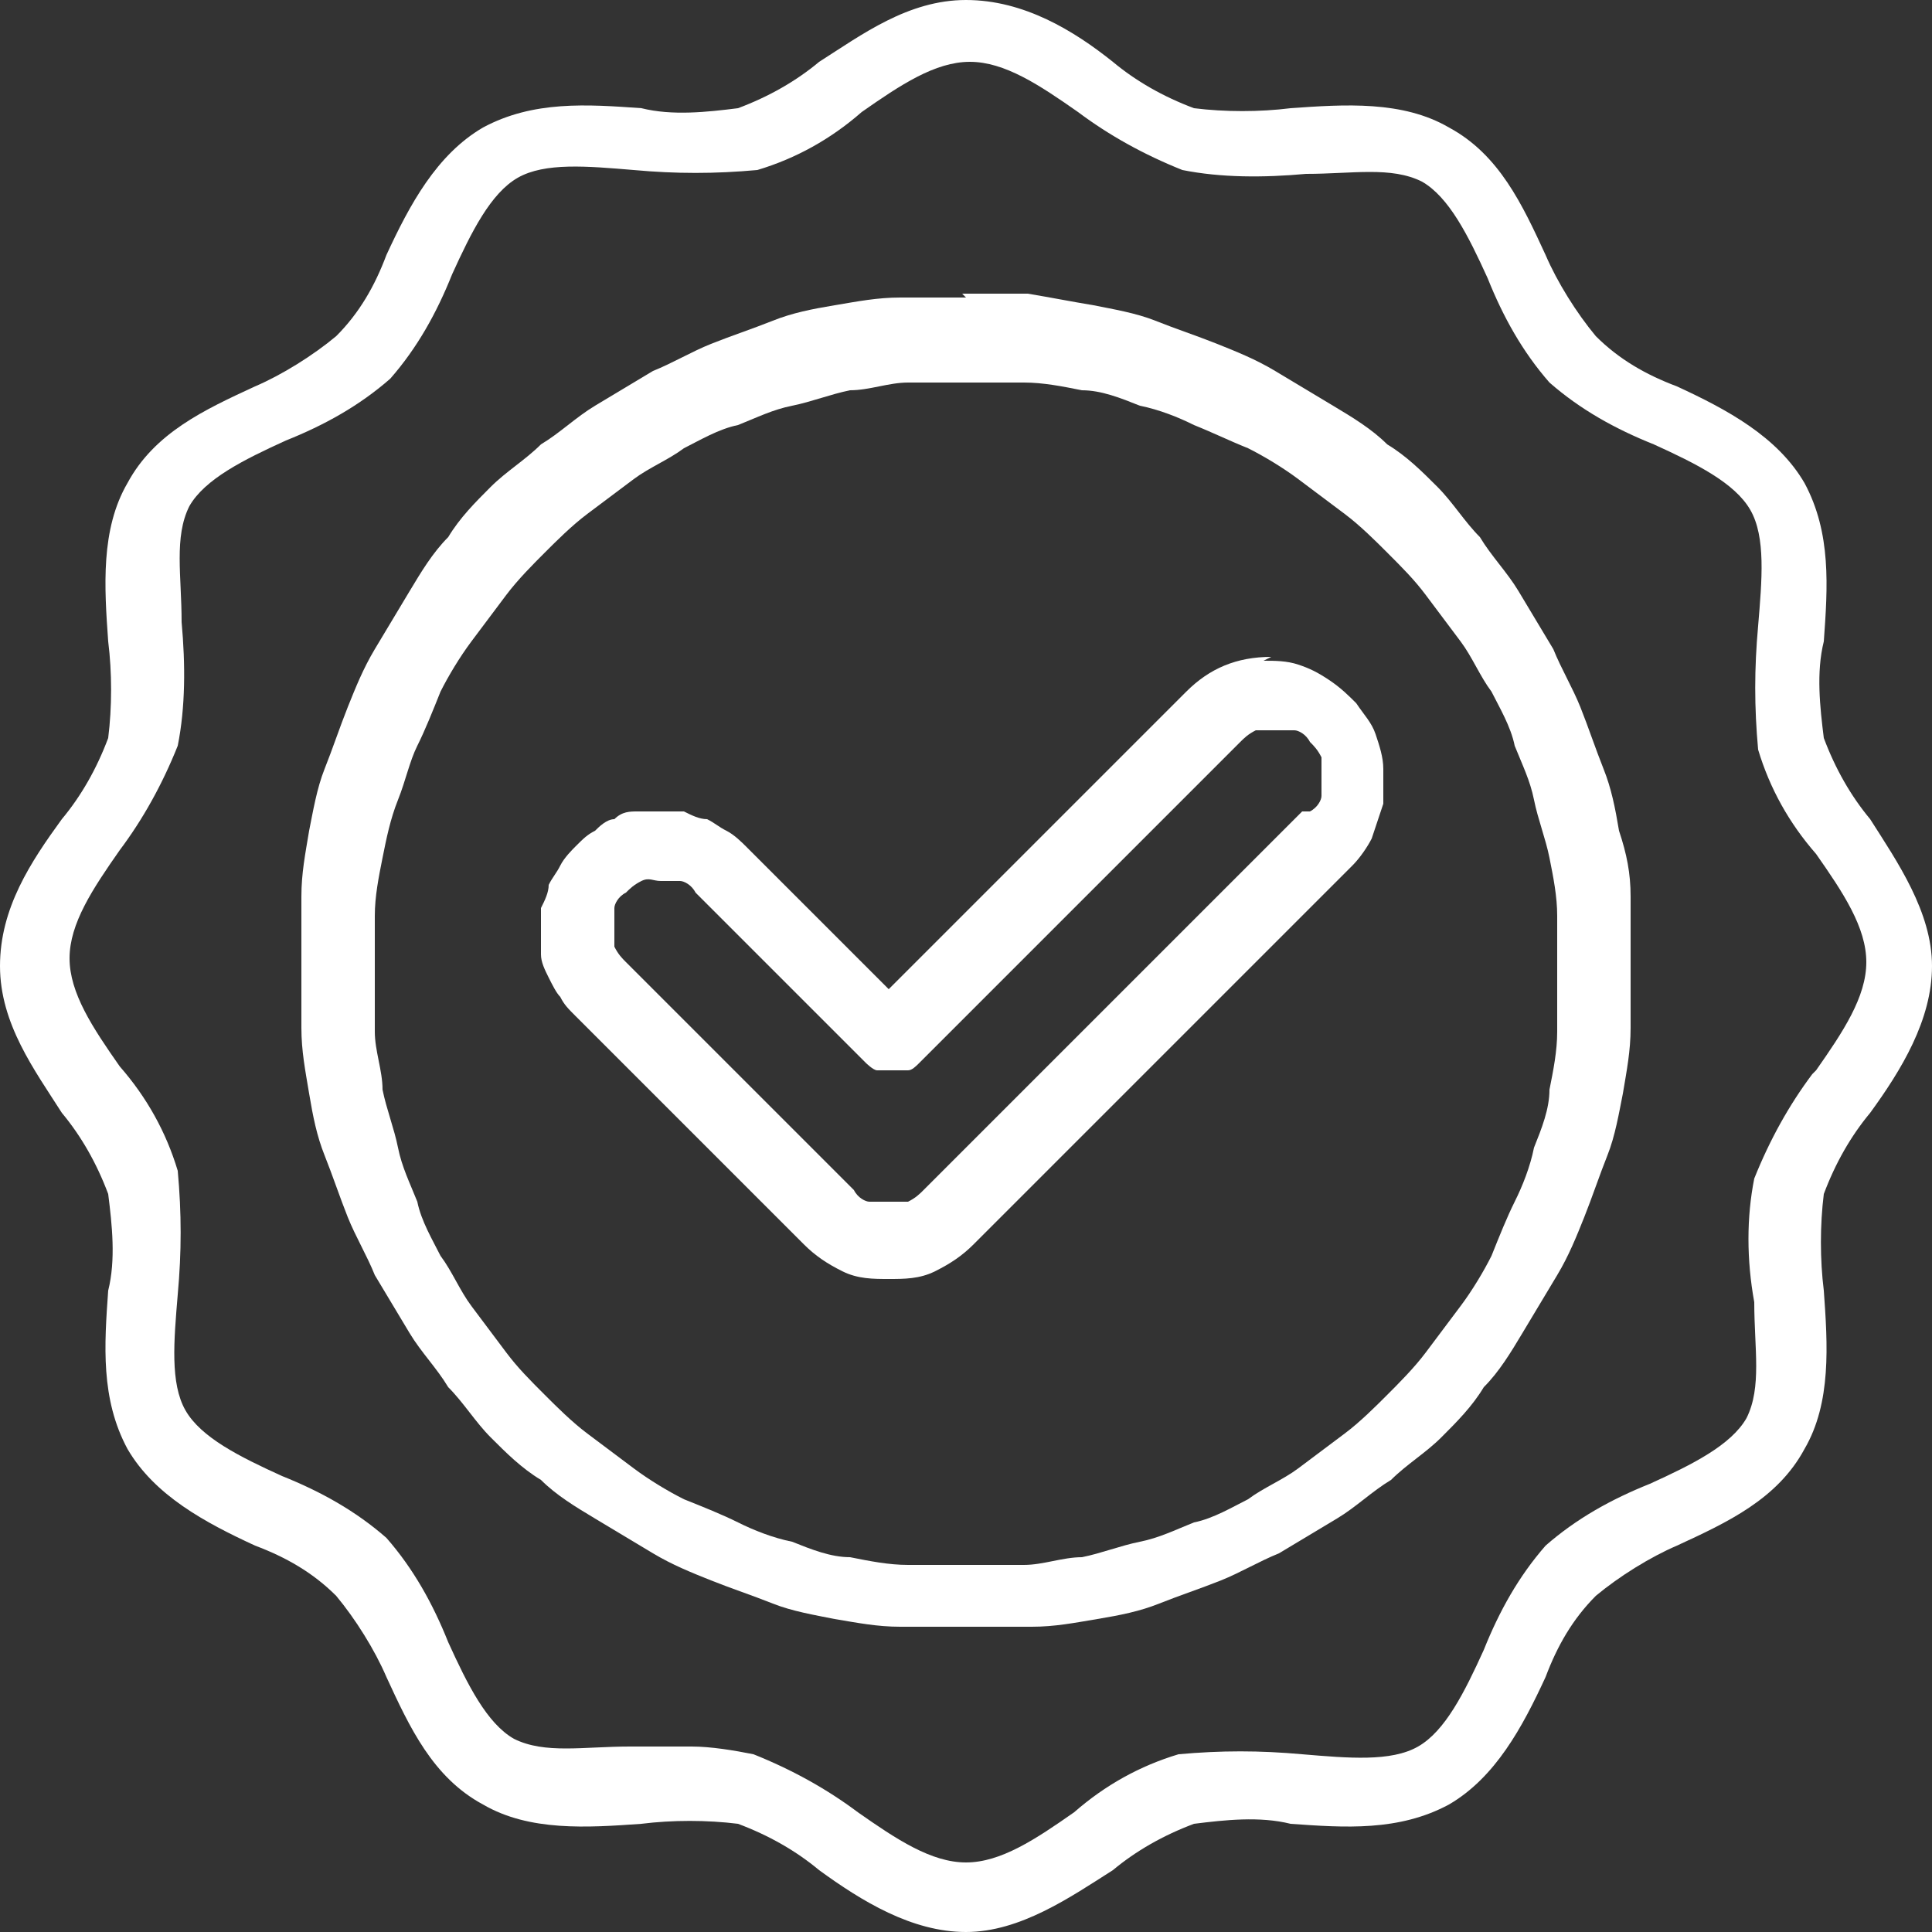 <svg viewBox="0 0 50 50" xmlns:xlink="http://www.w3.org/1999/xlink" version="1.1" xmlns="http://www.w3.org/2000/svg" id="Layer_1">
  
  <rect x="0" y="0" width="50" height="50" fill="#333333" stroke="none"/>
  
  <defs>
    <style>
      .st0 {
        fill: #fff;
      }

      .st1 {
        fill: none;
      }

      .st2 {
        clip-path: url(#clippath);
      }
    </style>
    <clipPath id="clippath">
      <rect height="50" width="50" y="0" class="st1"></rect>
    </clipPath>
  </defs>
  <g class="st2">
    <path d="M46.9,27.8c-.6.8-1.1,1.7-1.5,2.7-.2,1-.2,2.1,0,3.2,0,1.2.2,2.2-.2,3-.4.7-1.4,1.2-2.5,1.7-1,.4-1.9.9-2.7,1.6-.7.8-1.2,1.7-1.6,2.7-.5,1.1-1,2.1-1.7,2.5-.7.4-1.8.3-3,.2-1.1-.1-2.1-.1-3.2,0-1,.3-1.9.8-2.7,1.5-1,.7-1.9,1.3-2.8,1.3s-1.8-.6-2.8-1.3c-.8-.6-1.7-1.1-2.7-1.5-.5-.1-1.1-.2-1.6-.2-.5,0-1,0-1.6,0-1.2,0-2.2.2-3-.2-.7-.4-1.2-1.4-1.7-2.5-.4-1-.9-1.9-1.6-2.7-.8-.7-1.7-1.2-2.7-1.6-1.1-.5-2.1-1-2.5-1.7-.4-.7-.3-1.8-.2-3,.1-1.1.1-2.1,0-3.2-.3-1-.8-1.9-1.5-2.7-.7-1-1.3-1.9-1.3-2.8s.6-1.8,1.3-2.8c.6-.8,1.1-1.7,1.5-2.7.2-1,.2-2.1.1-3.2,0-1.2-.2-2.2.2-3,.4-.7,1.4-1.2,2.5-1.7,1-.4,1.9-.9,2.7-1.6.7-.8,1.2-1.7,1.6-2.7.5-1.1,1-2.1,1.7-2.5.7-.4,1.8-.3,3-.2,1.1.1,2.1.1,3.2,0,1-.3,1.9-.8,2.7-1.5,1-.7,1.9-1.3,2.8-1.3s1.8.6,2.8,1.3c.8.6,1.7,1.1,2.7,1.5,1,.2,2.1.2,3.2.1,1.2,0,2.2-.2,3,.2.7.4,1.2,1.4,1.7,2.5.4,1,.9,1.9,1.6,2.7.8.7,1.7,1.2,2.7,1.6,1.1.5,2.1,1,2.5,1.7.4.7.3,1.8.2,3-.1,1.1-.1,2.1,0,3.2.3,1,.8,1.9,1.5,2.7.7,1,1.3,1.9,1.3,2.8s-.6,1.8-1.3,2.8ZM47.2,19.1c-.1-.8-.2-1.7,0-2.5.1-1.4.2-2.8-.5-4.1-.7-1.2-2-1.9-3.3-2.5-.8-.3-1.5-.7-2.1-1.3-.5-.6-1-1.4-1.3-2.1-.6-1.3-1.2-2.6-2.5-3.3-1.2-.7-2.7-.6-4.1-.5-.8.1-1.7.1-2.5,0-.8-.3-1.5-.7-2.1-1.2C27.8.8,26.5,0,25,0s-2.7.9-3.8,1.6c-.6.5-1.3.9-2.1,1.2-.8.1-1.7.2-2.5,0-1.4-.1-2.8-.2-4.1.5-1.2.7-1.9,2-2.5,3.3-.3.8-.7,1.5-1.3,2.1-.6.5-1.4,1-2.1,1.3-1.3.6-2.6,1.2-3.3,2.5-.7,1.2-.6,2.7-.5,4.1.1.8.1,1.7,0,2.5-.3.8-.7,1.5-1.2,2.1C.8,22.3,0,23.5,0,25s.9,2.7,1.6,3.8c.5.6.9,1.3,1.2,2.1.1.8.2,1.7,0,2.5-.1,1.4-.2,2.8.5,4.1.7,1.2,2,1.9,3.3,2.5.8.3,1.5.7,2.1,1.3.5.6,1,1.4,1.3,2.1.6,1.3,1.2,2.6,2.5,3.3,1.2.7,2.7.6,4.1.5.8-.1,1.7-.1,2.5,0,.8.3,1.5.7,2.1,1.2,1.1.8,2.4,1.6,3.8,1.6s2.7-.9,3.8-1.6c.6-.5,1.3-.9,2.1-1.2.8-.1,1.7-.2,2.5,0,1.4.1,2.8.2,4.1-.5,1.2-.7,1.9-2,2.5-3.3.3-.8.7-1.5,1.3-2.1.6-.5,1.4-1,2.1-1.3,1.3-.6,2.6-1.2,3.3-2.5.7-1.2.6-2.7.5-4.1-.1-.8-.1-1.7,0-2.5.3-.8.7-1.5,1.2-2.1.8-1.1,1.6-2.4,1.6-3.8s-.9-2.7-1.6-3.8c-.5-.6-.9-1.3-1.2-2.1Z" class="st0"></path>
    <path d="M25,40.5c-.5,0-1,0-1.5,0-.5,0-1-.1-1.5-.2-.5,0-1-.2-1.5-.4-.5-.1-1-.3-1.4-.5s-.9-.4-1.4-.6c-.4-.2-.9-.5-1.3-.8-.4-.3-.8-.6-1.2-.9s-.8-.7-1.1-1c-.4-.4-.7-.7-1-1.1-.3-.4-.6-.8-.9-1.2-.3-.4-.5-.9-.8-1.3-.2-.4-.5-.9-.6-1.4-.2-.5-.4-.9-.5-1.4-.1-.5-.3-1-.4-1.5,0-.5-.2-1-.2-1.5,0-.5,0-1,0-1.5,0-.5,0-1,0-1.5,0-.5.1-1,.2-1.5s.2-1,.4-1.5.3-1,.5-1.4.4-.9.6-1.4c.2-.4.5-.9.8-1.3.3-.4.6-.8.9-1.2.3-.4.7-.8,1-1.1s.7-.7,1.1-1,.8-.6,1.2-.9c.4-.3.9-.5,1.3-.8.4-.2.9-.5,1.4-.6.5-.2.9-.4,1.4-.5.5-.1,1-.3,1.5-.4.5,0,1-.2,1.5-.2.5,0,1,0,1.5,0,.5,0,1,0,1.5,0,.5,0,1,.1,1.5.2.5,0,1,.2,1.5.4.5.1,1,.3,1.4.5.5.2.9.4,1.4.6.4.2.9.5,1.3.8.4.3.8.6,1.2.9.4.3.8.7,1.1,1,.4.4.7.7,1,1.1.3.4.6.8.9,1.2.3.4.5.9.8,1.3.2.4.5.9.6,1.4.2.5.4.9.5,1.4.1.5.3,1,.4,1.5s.2,1,.2,1.5c0,.5,0,1,0,1.5,0,.5,0,1,0,1.5,0,.5-.1,1-.2,1.5,0,.5-.2,1-.4,1.5-.1.5-.3,1-.5,1.4s-.4.9-.6,1.4c-.2.4-.5.9-.8,1.3-.3.4-.6.8-.9,1.2-.3.4-.7.8-1,1.1s-.7.7-1.1,1c-.4.3-.8.6-1.2.9-.4.3-.9.5-1.3.8-.4.2-.9.5-1.4.6-.5.2-.9.4-1.4.5-.5.1-1,.3-1.5.4-.5,0-1,.2-1.5.2-.5,0-1,0-1.5,0h0ZM25,7.7c-.6,0-1.1,0-1.7,0-.6,0-1.1.1-1.7.2-.6.1-1.1.2-1.6.4s-1.1.4-1.6.6c-.5.2-1,.5-1.5.7-.5.3-1,.6-1.5.9-.5.3-.9.7-1.4,1-.4.4-.9.7-1.3,1.1s-.8.8-1.1,1.3c-.4.4-.7.9-1,1.4-.3.5-.6,1-.9,1.5s-.5,1-.7,1.5c-.2.5-.4,1.1-.6,1.6-.2.5-.3,1.1-.4,1.6-.1.6-.2,1.1-.2,1.7,0,.6,0,1.1,0,1.7,0,.6,0,1.1,0,1.7s.1,1.1.2,1.7c.1.6.2,1.1.4,1.6.2.5.4,1.1.6,1.6.2.5.5,1,.7,1.5.3.5.6,1,.9,1.5.3.5.7.9,1,1.4.4.4.7.9,1.1,1.3.4.4.8.8,1.3,1.1.4.4.9.7,1.4,1,.5.3,1,.6,1.5.9.5.3,1,.5,1.5.7.5.2,1.1.4,1.6.6s1.1.3,1.6.4c.6.1,1.1.2,1.7.2.6,0,1.1,0,1.7,0s1.1,0,1.7,0c.6,0,1.1-.1,1.7-.2.6-.1,1.1-.2,1.6-.4.5-.2,1.1-.4,1.6-.6s1-.5,1.5-.7c.5-.3,1-.6,1.5-.9.5-.3.9-.7,1.4-1,.4-.4.9-.7,1.3-1.1.4-.4.8-.8,1.1-1.3.4-.4.7-.9,1-1.4.3-.5.6-1,.9-1.5.3-.5.5-1,.7-1.5.2-.5.4-1.1.6-1.6.2-.5.3-1.1.4-1.6.1-.6.2-1.1.2-1.7,0-.6,0-1.1,0-1.7,0-.6,0-1.1,0-1.7,0-.6-.1-1.1-.3-1.7-.1-.6-.2-1.1-.4-1.6-.2-.5-.4-1.1-.6-1.6-.2-.5-.5-1-.7-1.5-.3-.5-.6-1-.9-1.5-.3-.5-.7-.9-1-1.4-.4-.4-.7-.9-1.1-1.3-.4-.4-.8-.8-1.3-1.1-.4-.4-.9-.7-1.4-1-.5-.3-1-.6-1.5-.9-.5-.3-1-.5-1.5-.7-.5-.2-1.1-.4-1.6-.6-.5-.2-1.1-.3-1.6-.4-.6-.1-1.1-.2-1.7-.3-.6,0-1.1,0-1.7,0Z" class="st0"></path>
    <path d="M33.7,21l-9.8,9.8c-.1.1-.2.2-.4.3-.1,0-.3,0-.5,0s-.3,0-.5,0c-.1,0-.3-.1-.4-.3l-5.9-5.9c-.1-.1-.2-.2-.3-.4,0-.1,0-.3,0-.5,0-.2,0-.3,0-.5,0-.1.1-.3.3-.4.1-.1.2-.2.4-.3s.3,0,.5,0c.2,0,.3,0,.5,0,.1,0,.3.1.4.3l4.4,4.4c0,0,.2.2.3.2.1,0,.2,0,.4,0s.2,0,.4,0c.1,0,.2-.1.3-.2l8.3-8.3c.1-.1.2-.2.4-.3.1,0,.3,0,.5,0s.3,0,.5,0c.1,0,.3.1.4.3.1.1.2.2.3.4,0,.1,0,.3,0,.5s0,.3,0,.5c0,.1-.1.3-.3.4ZM32.9,17c-.9,0-1.6.3-2.2.9l-7.7,7.7-3.7-3.7c-.1-.1-.3-.3-.5-.4-.2-.1-.3-.2-.5-.3-.2,0-.4-.1-.6-.2-.2,0-.4,0-.6,0s-.4,0-.6,0c-.2,0-.4,0-.6.2-.2,0-.4.2-.5.3-.2.1-.3.2-.5.4-.1.1-.3.3-.4.5-.1.2-.2.3-.3.5,0,.2-.1.4-.2.6,0,.2,0,.4,0,.6,0,.2,0,.4,0,.6,0,.2.1.4.2.6s.2.4.3.5c.1.2.2.3.4.5l5.9,5.9c.3.3.6.5,1,.7.4.2.8.2,1.2.2s.8,0,1.2-.2c.4-.2.7-.4,1-.7l9.8-9.8c.2-.2.4-.5.5-.7.1-.3.2-.6.3-.9,0-.3,0-.6,0-.9,0-.3-.1-.6-.2-.9-.1-.3-.3-.5-.5-.8-.2-.2-.4-.4-.7-.6-.3-.2-.5-.3-.8-.4s-.6-.1-.9-.1Z" class="st0"></path>
  </g>
</svg>